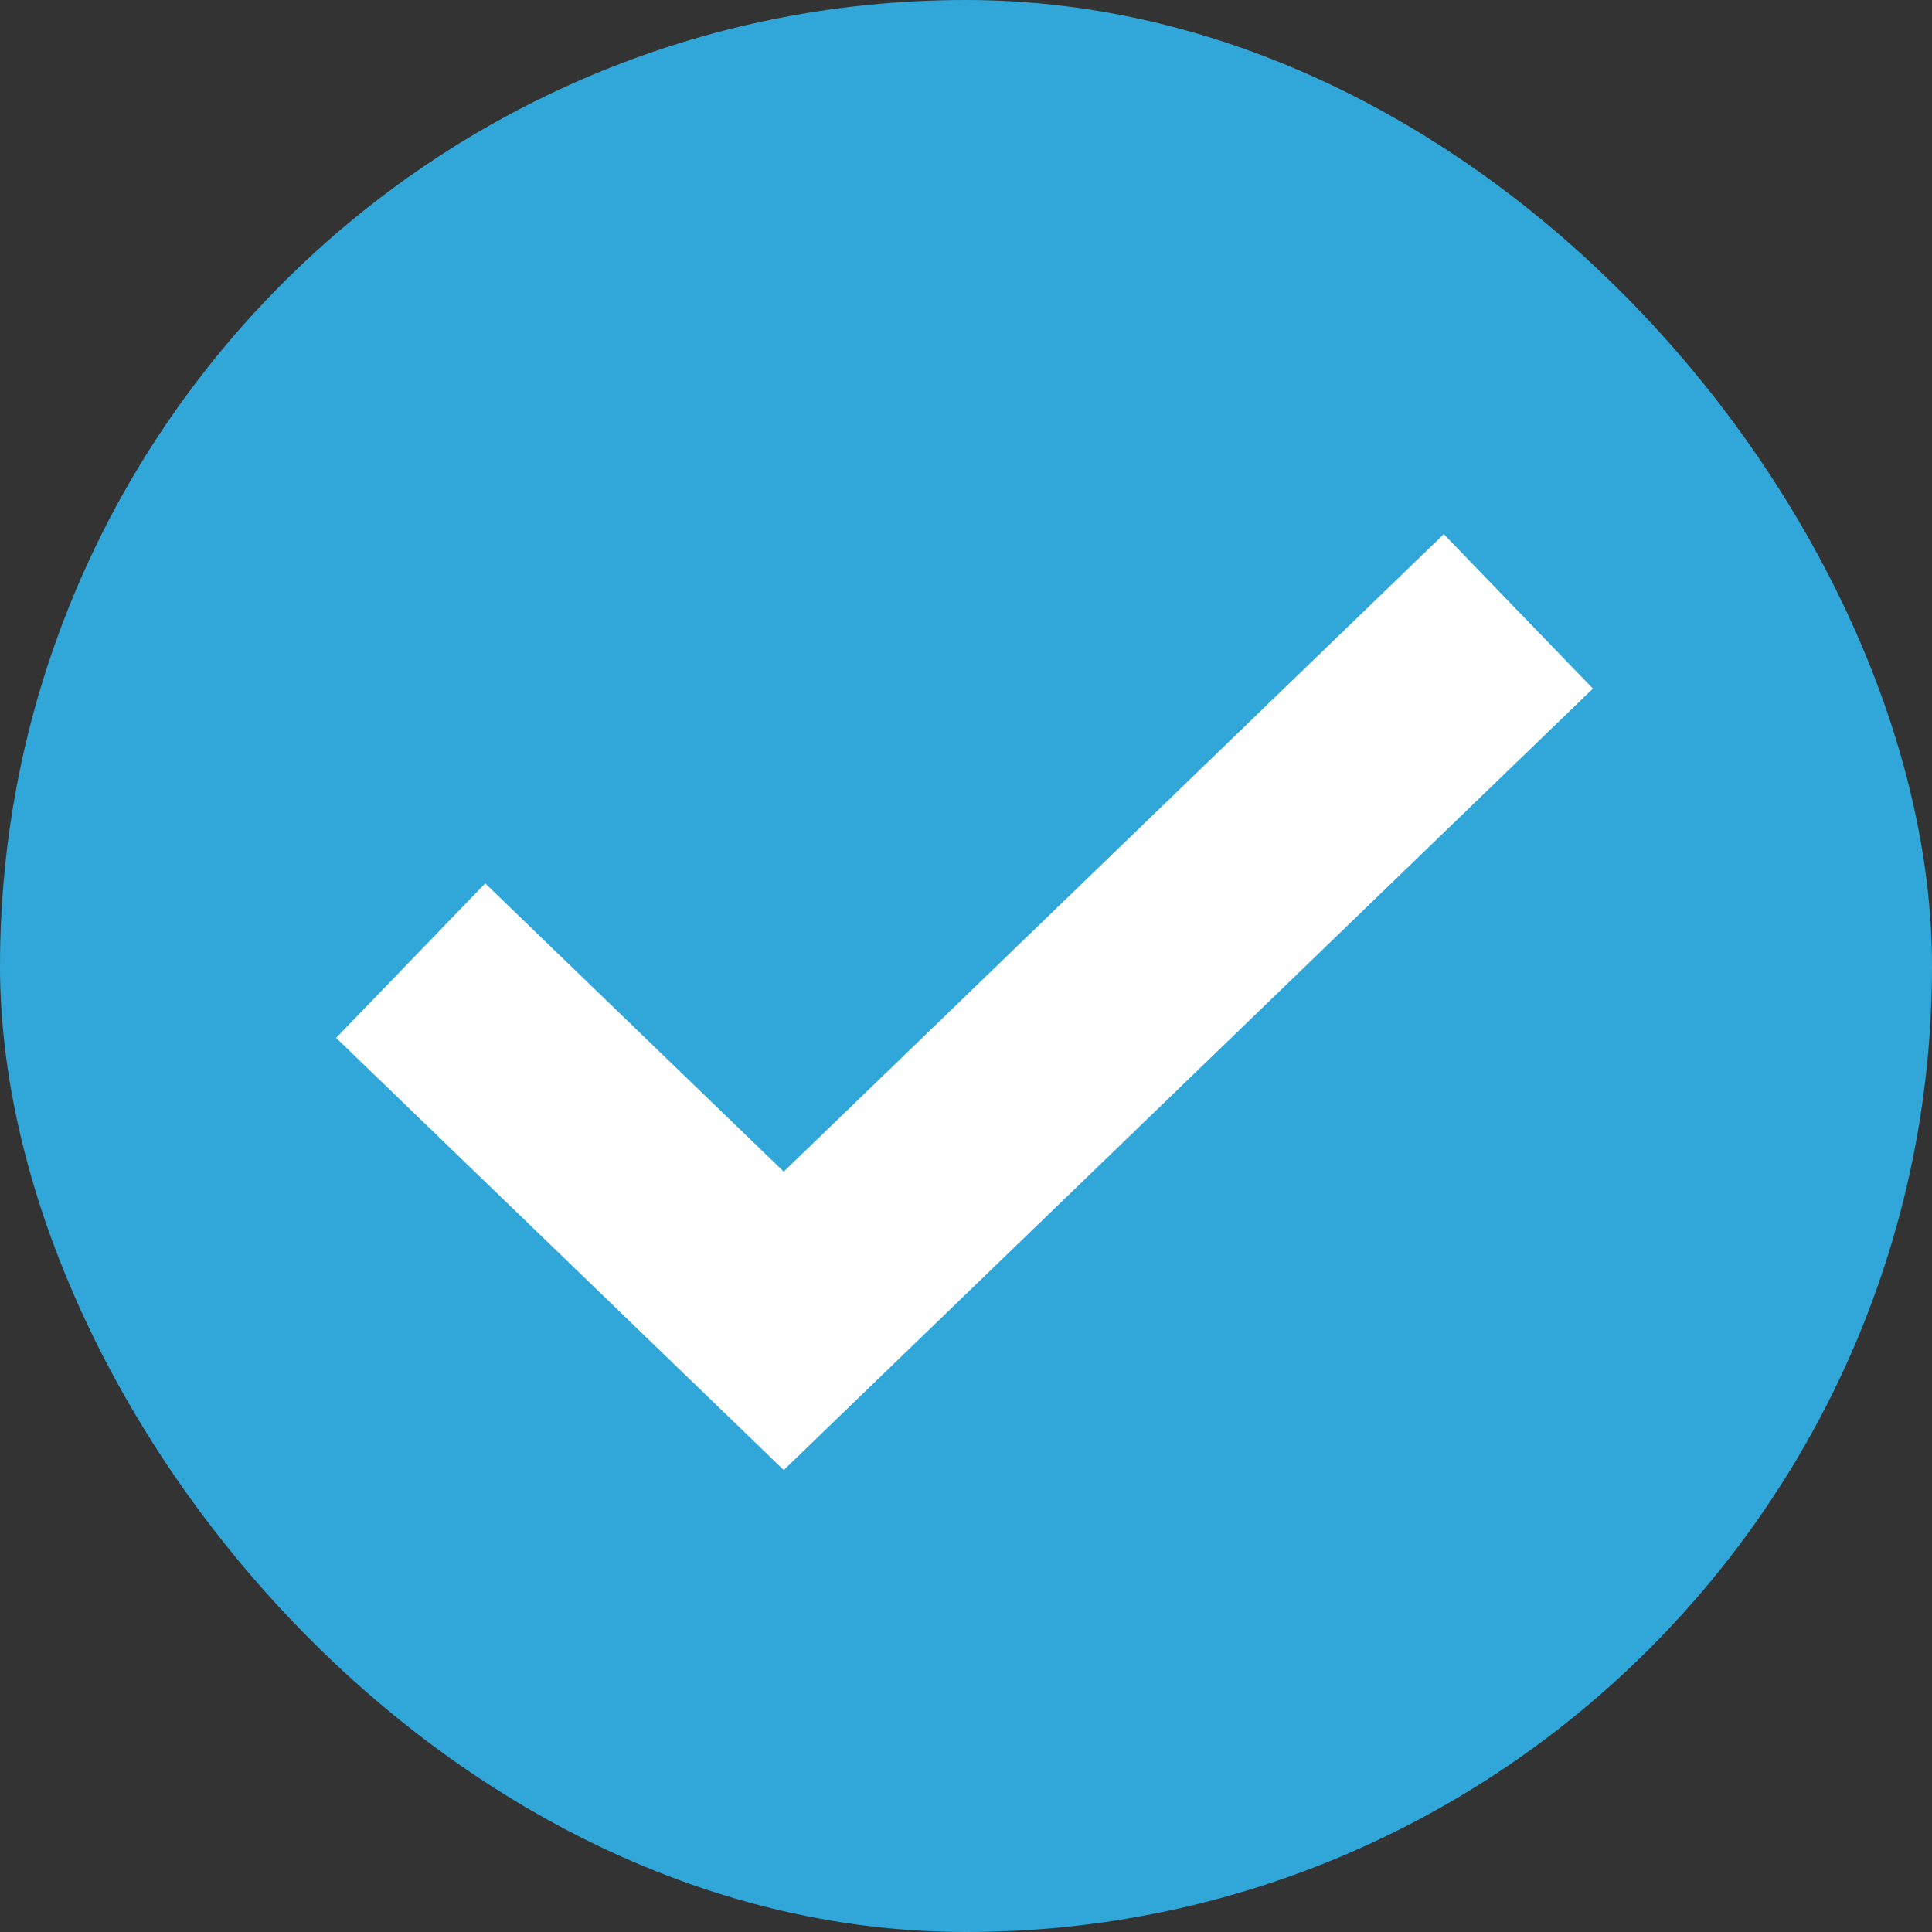 <svg id="Component_5_15" data-name="Component 5 – 15" xmlns="http://www.w3.org/2000/svg" width="18" height="18" viewBox="0 0 18 18">
  <rect x="0" y="0" width="18" height="18" fill="#333333" stroke="none"/>
  <rect id="Rectangle_21" data-name="Rectangle 21" width="18" height="18" rx="9" fill="#31a7d9"/>
  <path id="Path_2" data-name="Path 2" d="M2703.69,745.008l3.476,3.356,6.844-6.61" transform="translate(-2699.864 -736.058)" fill="none" stroke="#fff" stroke-width="2"/>
</svg>
